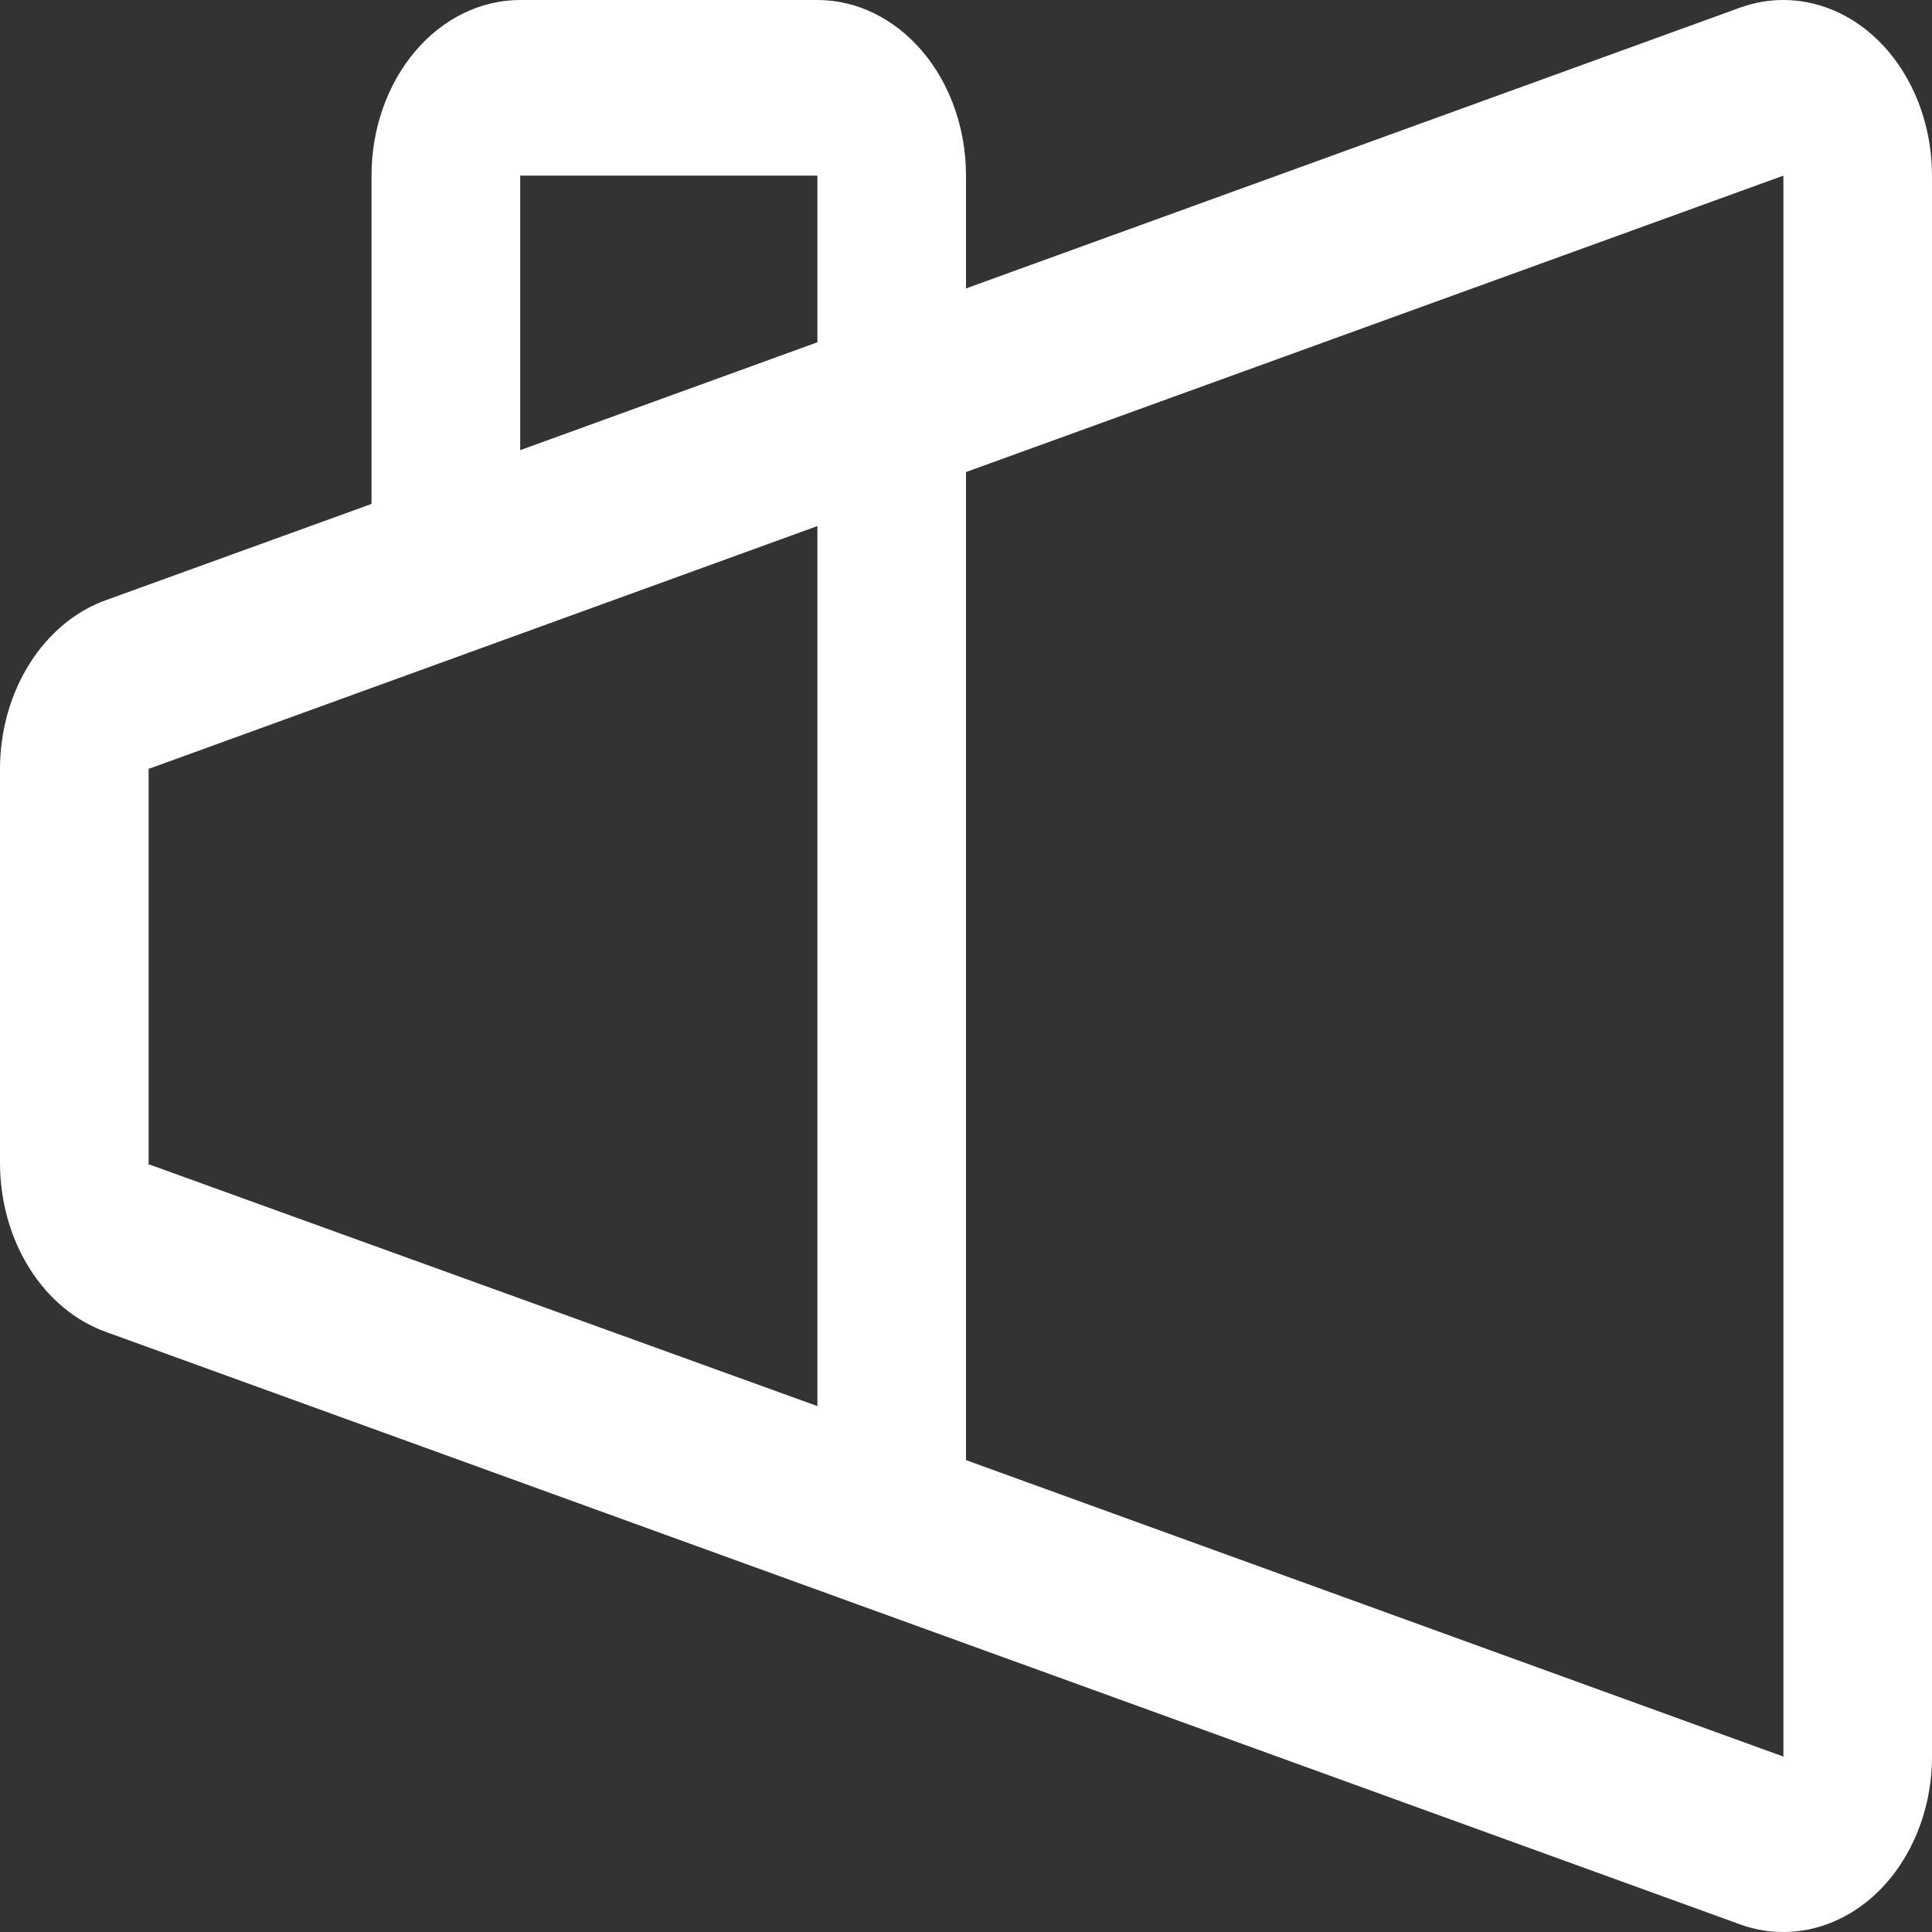 <svg width="24" height="24" viewBox="0 0 24 24" fill="none" xmlns="http://www.w3.org/2000/svg">
<rect x="0" y="0" width="24" height="24" fill="#333333" stroke="none"/>
<g clip-path="url(#clip0_112_2)">
<g clip-path="url(#clip1_112_2)">
<g clip-path="url(#clip2_112_2)">
<path d="M1.322 16.548L21.637 23.913C21.912 24.008 22.202 24.025 22.483 23.965C22.765 23.904 23.031 23.767 23.261 23.564C23.49 23.361 23.676 23.098 23.804 22.796C23.933 22.493 24 22.159 24 21.821L24 2.182C24 1.603 23.805 1.048 23.459 0.639C23.113 0.23 22.643 4.82953e-07 22.154 4.82953e-07C21.977 -7.58332e-05 21.802 0.03 21.632 0.089L12 3.583L12 2.182C12 1.603 11.806 1.048 11.459 0.639C11.113 0.23 10.643 4.82953e-07 10.154 4.82953e-07L6.462 4.82953e-07C5.972 4.82953e-07 5.502 0.23 5.156 0.639C4.81 1.048 4.615 1.603 4.615 2.182V6.26L1.322 7.453C0.941 7.588 0.607 7.865 0.369 8.242C0.131 8.619 0.001 9.076 -1.19209e-07 9.547V14.456C0.002 14.926 0.131 15.383 0.369 15.76C0.607 16.137 0.941 16.413 1.322 16.548ZM12 5.864L22.154 2.182L22.154 21.821L12 18.138L12 5.864ZM6.462 2.182L10.154 2.182L10.154 4.252L6.462 5.592V2.182ZM1.846 9.547H1.859L10.154 6.535L10.154 17.467L1.859 14.467H1.846V9.557V9.547Z" fill="white"/>
</g>
</g>
</g>
<defs>
<clipPath id="clip0_112_2">
<rect width="24" height="24" fill="white"/>
</clipPath>
<clipPath id="clip1_112_2">
<rect width="24" height="24" fill="white" transform="matrix(-1 0 0 -1 24 24)"/>
</clipPath>
<clipPath id="clip2_112_2">
<rect width="24" height="24" fill="white" transform="matrix(-1 0 0 -1 24 24)"/>
</clipPath>
</defs>
</svg>
